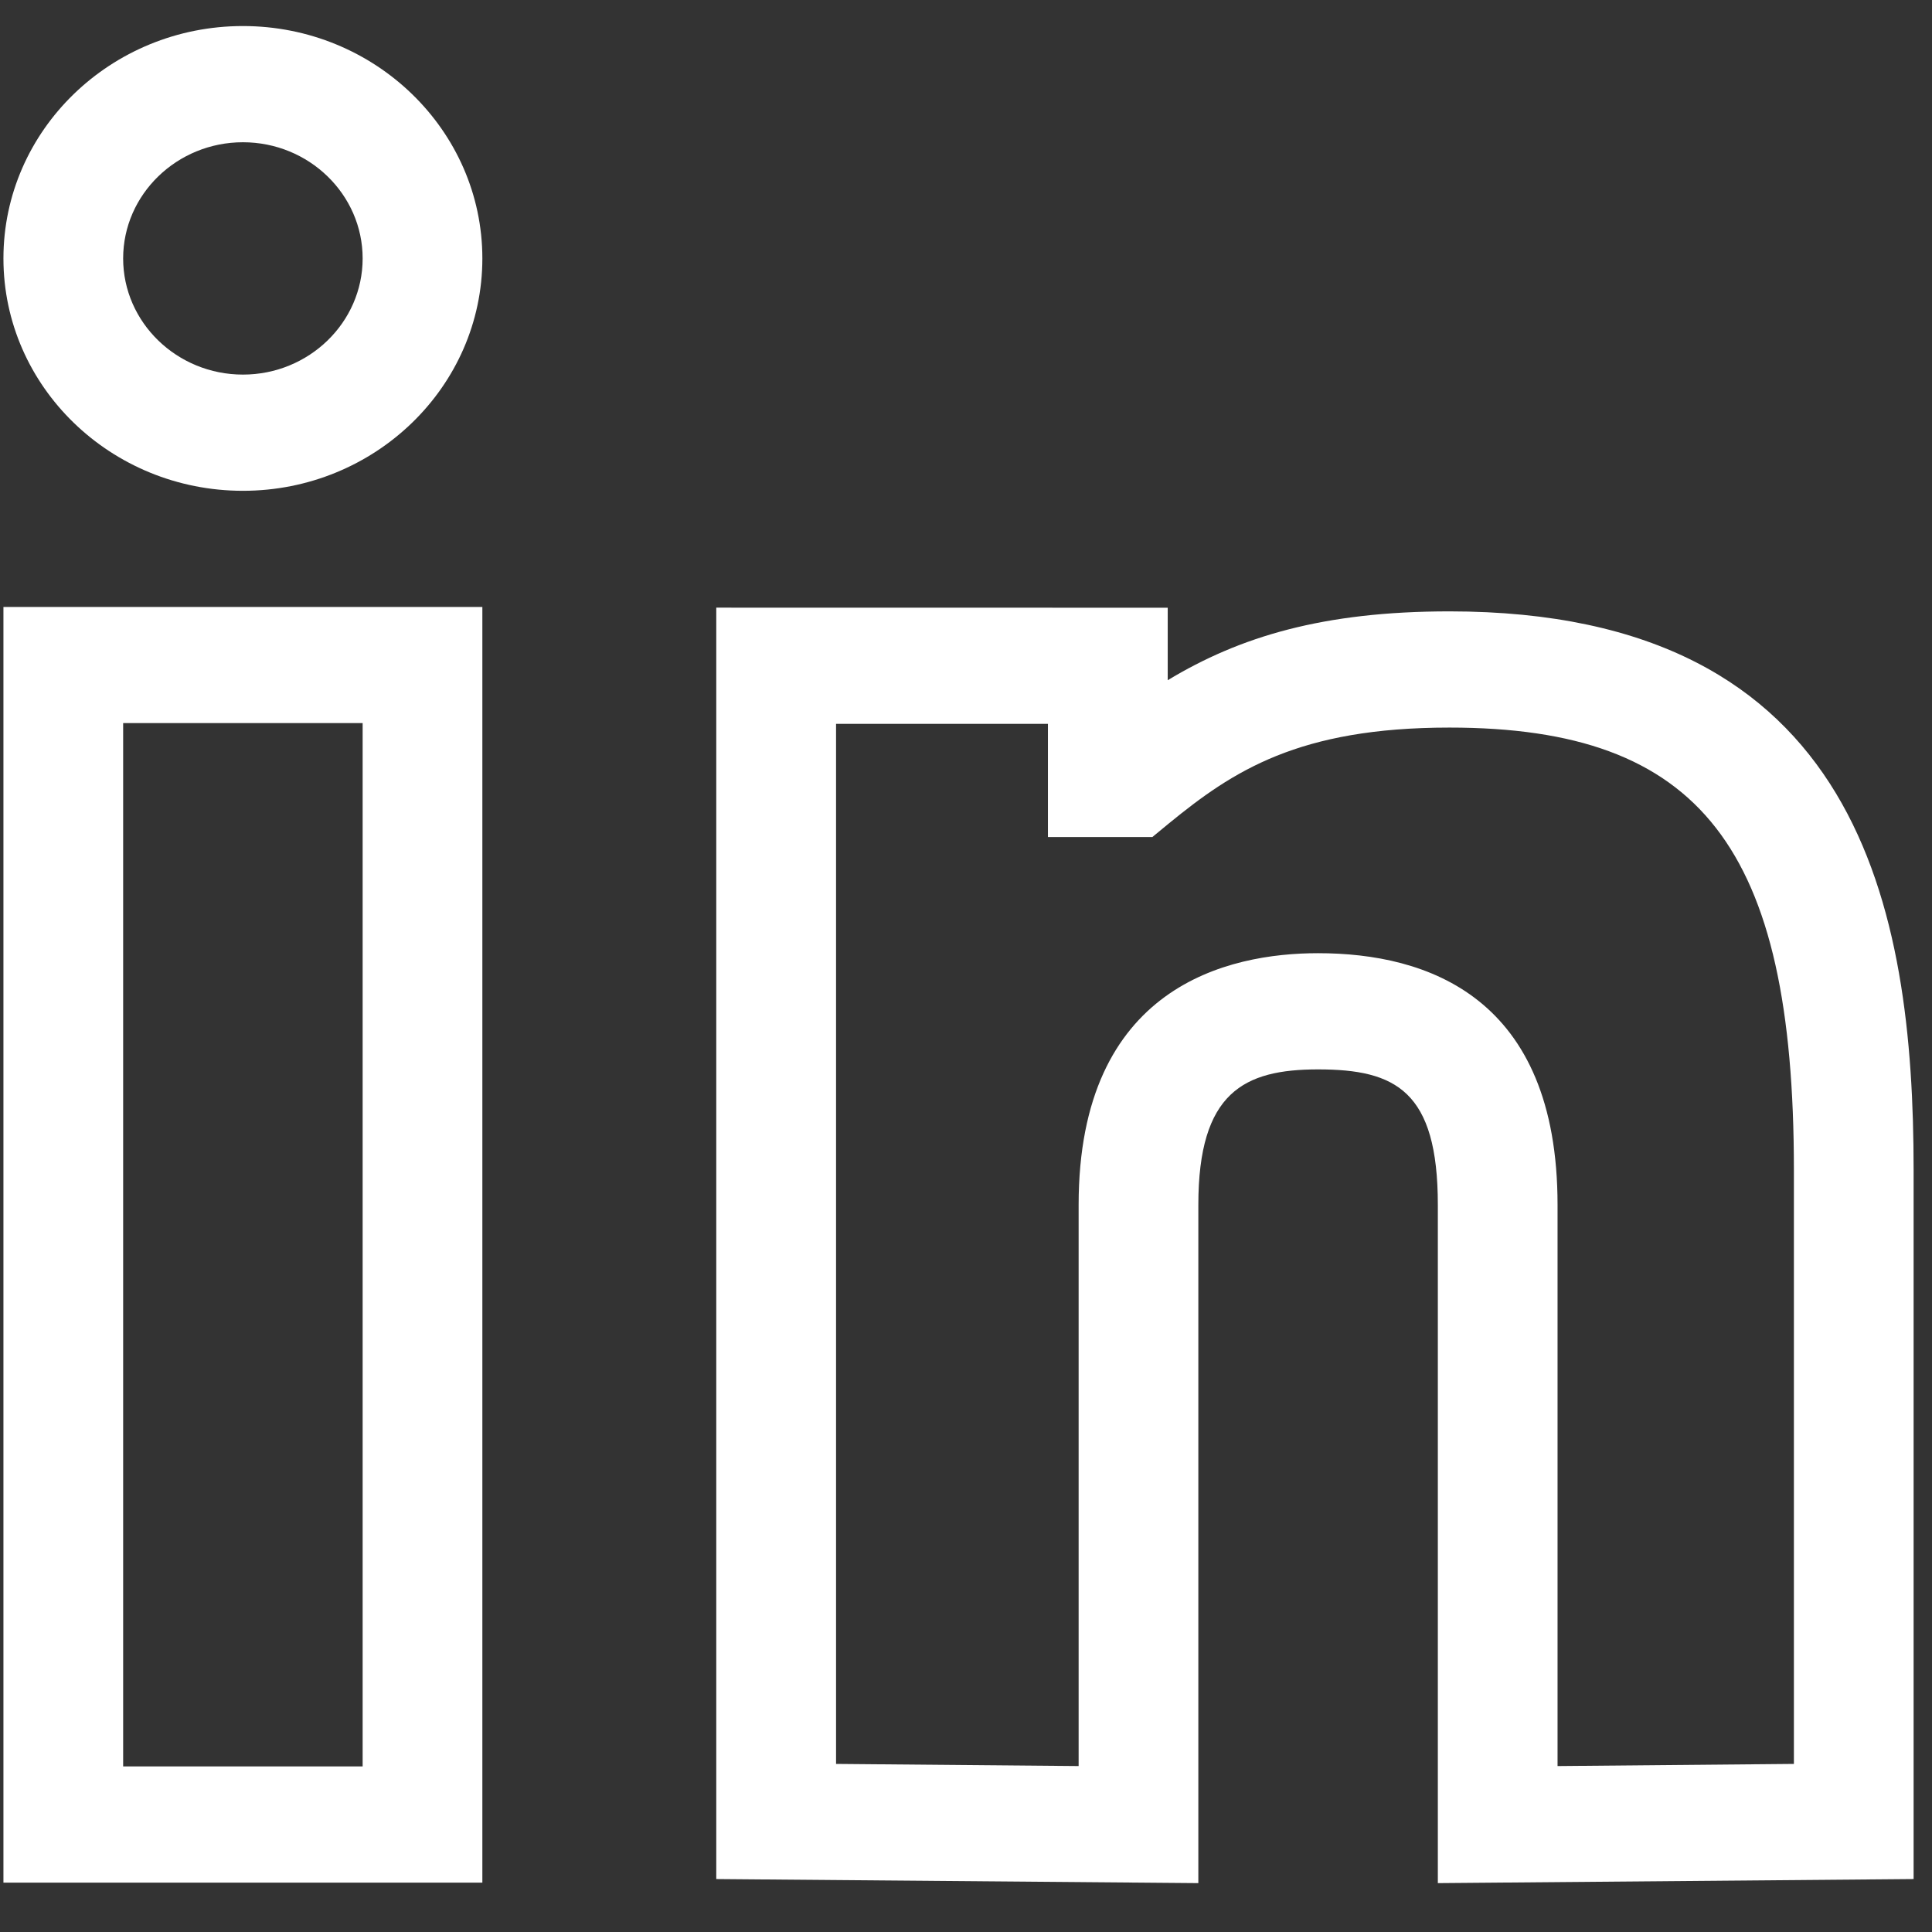 <svg width="27" height="27" viewBox="0 0 27 27" fill="none" xmlns="http://www.w3.org/2000/svg">
<rect x="0" y="0" width="27" height="27" fill="#333333" stroke="none"/>
<path fill-rule="evenodd" clip-rule="evenodd" d="M16.319 8.493V9.506C17.326 8.898 18.489 8.544 20.256 8.544C26.007 8.544 26.743 12.716 26.743 16.349V26.26L20.094 26.317V16.838C20.094 15.247 19.506 14.945 18.42 14.945C17.388 14.945 16.747 15.262 16.747 16.838V26.317L10.01 26.26V8.492L16.319 8.493ZM6.741 8.482V26.31H0.048V8.482H6.741V8.482ZM5.068 10.105H1.721V24.686H5.068V10.105V10.105ZM14.645 10.116H11.684V24.651L15.074 24.681V16.838C15.074 13.778 17.17 13.321 18.42 13.321C19.946 13.321 21.767 13.932 21.767 16.838V24.681L25.07 24.651V16.349C25.07 11.844 23.767 10.168 20.256 10.168C18.146 10.168 17.232 10.775 16.337 11.506L16.104 11.698H14.645V10.116ZM3.395 0.364C5.24 0.364 6.741 1.821 6.741 3.612C6.741 5.403 5.24 6.859 3.395 6.859C1.549 6.859 0.048 5.403 0.048 3.612C0.048 1.821 1.549 0.364 3.395 0.364ZM3.395 1.988C2.473 1.988 1.721 2.717 1.721 3.612C1.721 4.506 2.473 5.235 3.395 5.235C4.317 5.235 5.068 4.506 5.068 3.612C5.068 2.717 4.317 1.988 3.395 1.988Z" fill="white"/>
</svg>
